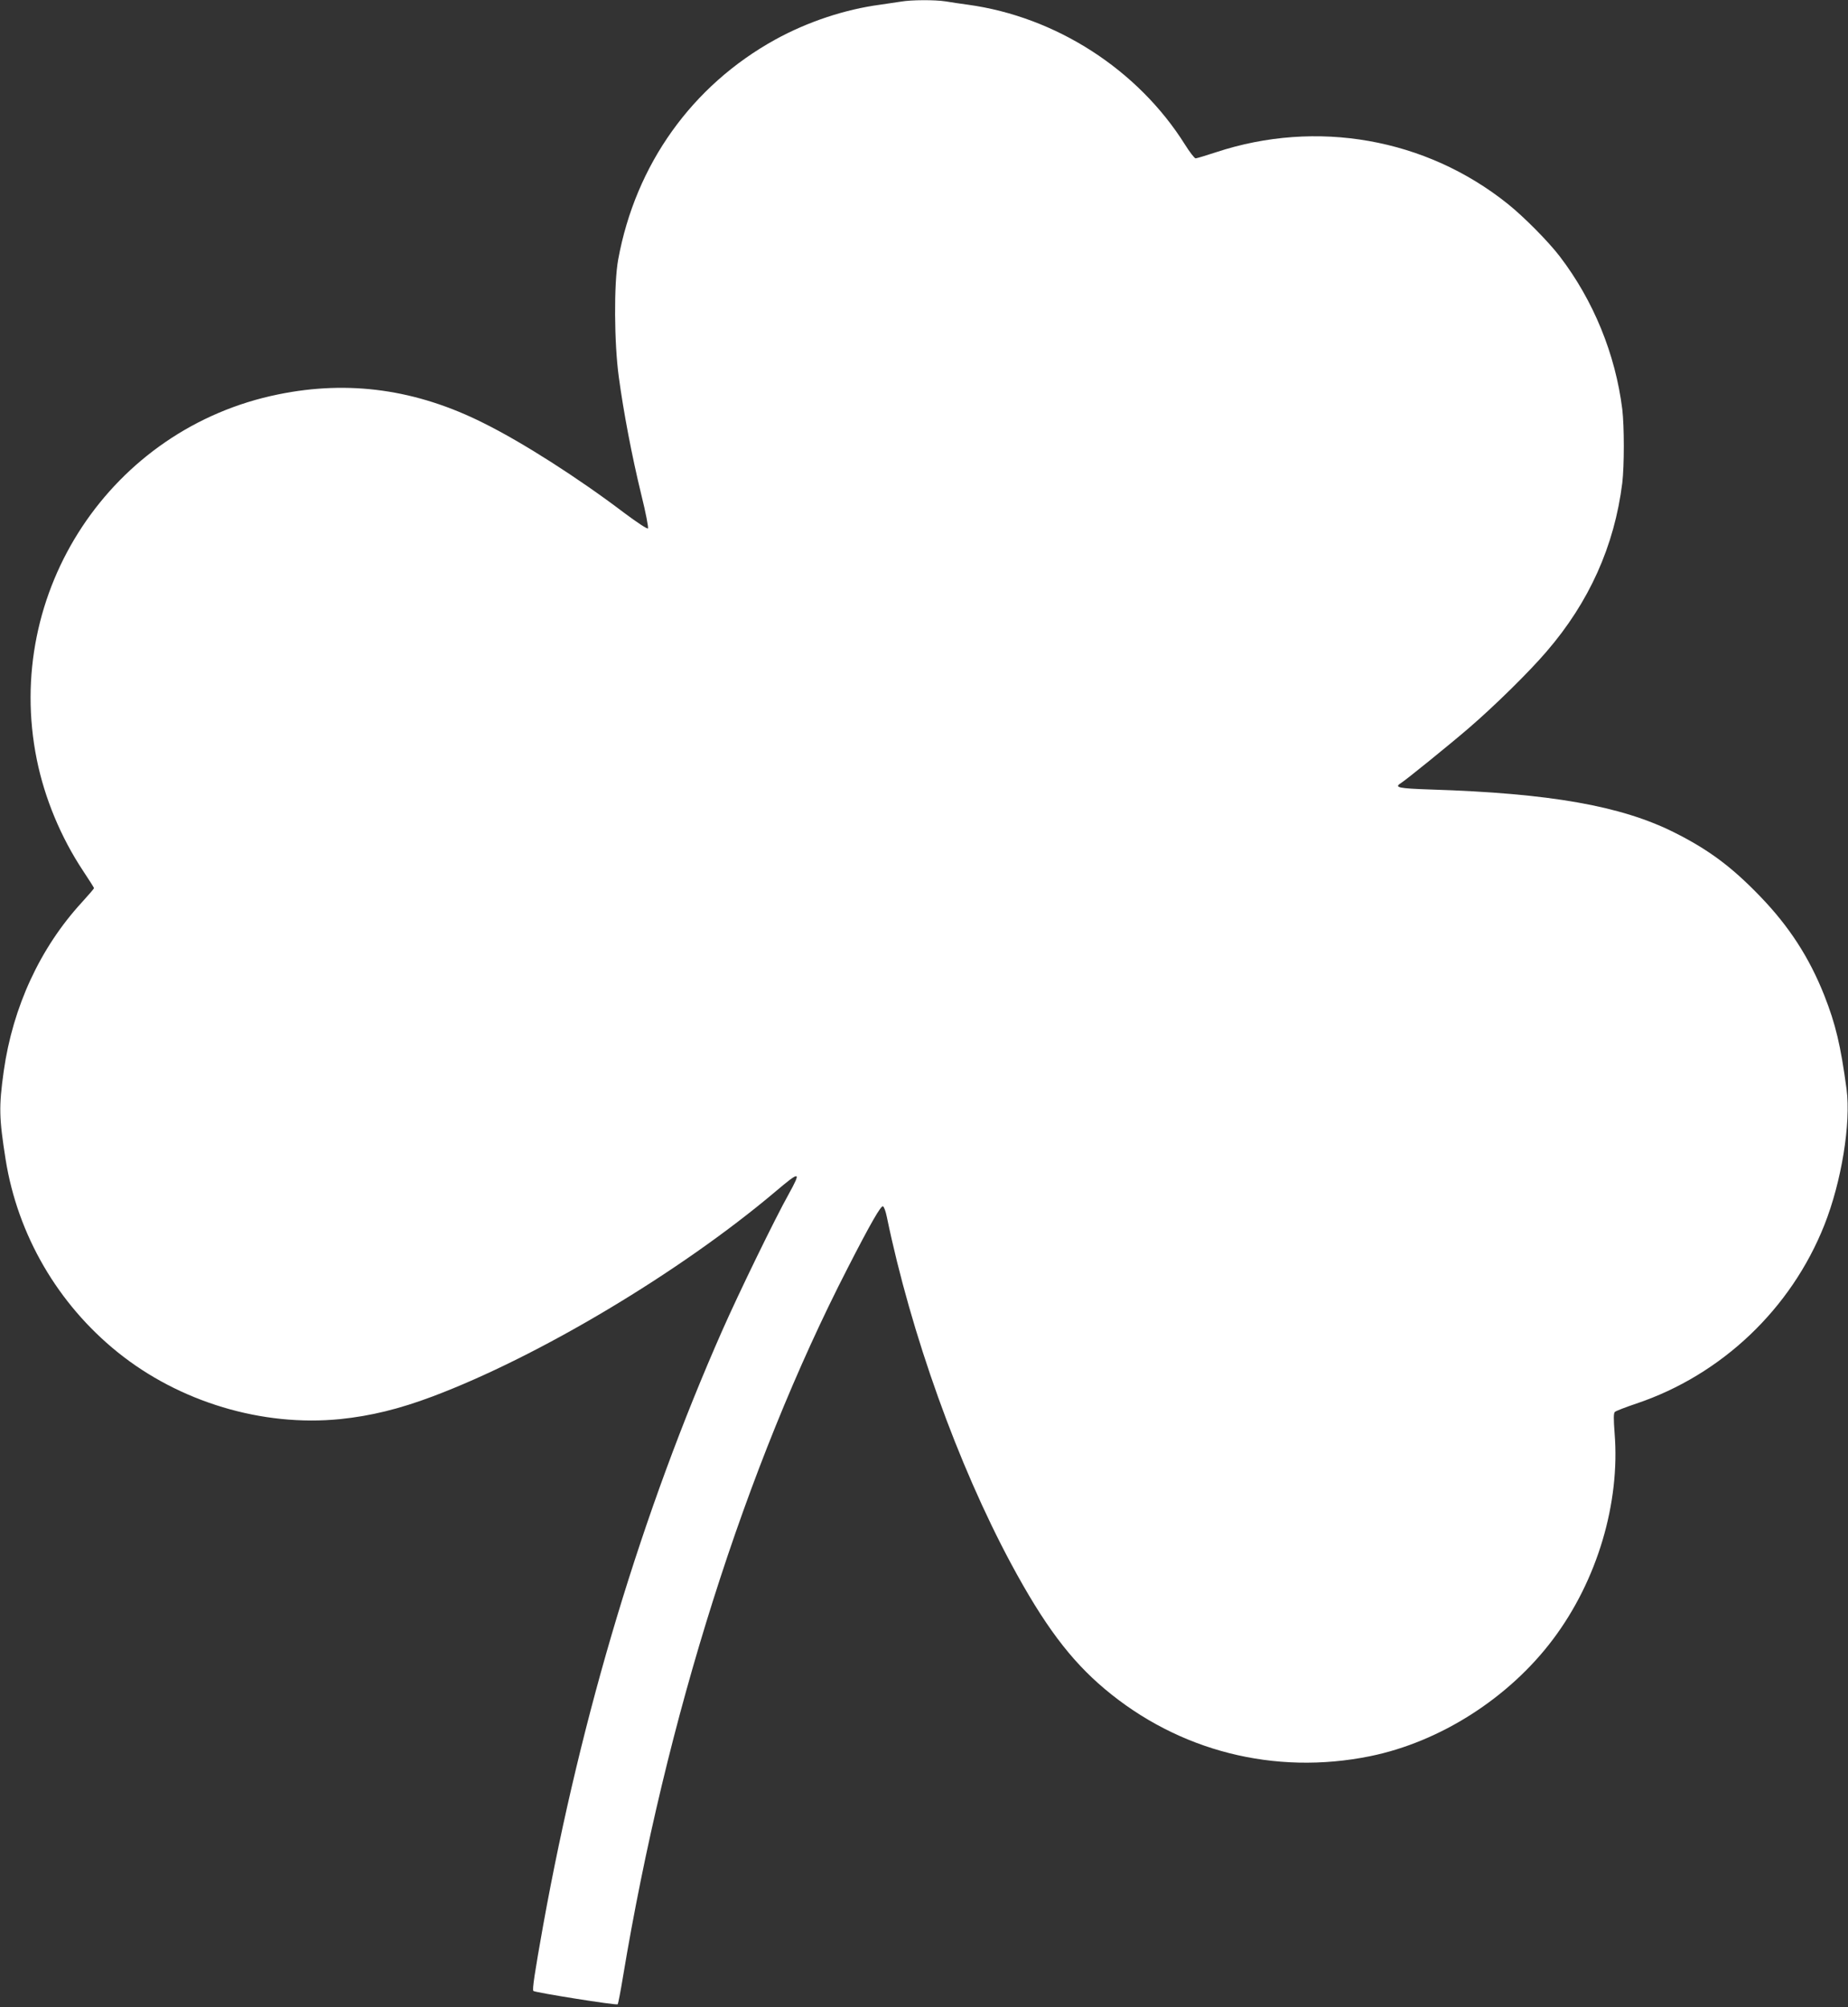 <?xml version="1.0" standalone="no"?>
<!DOCTYPE svg PUBLIC "-//W3C//DTD SVG 20010904//EN"
 "http://www.w3.org/TR/2001/REC-SVG-20010904/DTD/svg10.dtd">
<svg version="1.0" xmlns="http://www.w3.org/2000/svg"
 width="1179pt" height="1280pt" viewBox="0 0 1179 1280"
 preserveAspectRatio="xMidYMid meet">
<rect x="0" y="0" width="1179" height="1280" fill="#333333" stroke="none"/>
<g transform="translate(0,1280) scale(0.1,-0.1)"
fill="#ffffff" stroke="none">
<path d="M5750 12790 c-25 -4 -85 -13 -135 -20 -225 -30 -463 -109 -670 -223
-530 -293 -890 -796 -1001 -1402 -28 -151 -26 -533 4 -750 30 -222 83 -502
143 -748 29 -116 47 -212 43 -217 -5 -5 -74 41 -154 101 -292 221 -645 447
-895 571 -429 215 -858 275 -1309 183 -1067 -216 -1758 -1260 -1541 -2330 50
-246 153 -494 294 -707 39 -59 71 -109 71 -112 0 -3 -36 -45 -79 -92 -265
-289 -439 -665 -497 -1074 -32 -230 -30 -298 12 -565 77 -481 332 -920 714
-1228 394 -318 924 -477 1421 -427 194 20 375 64 588 144 676 254 1575 790
2186 1305 161 136 169 135 87 -14 -86 -153 -319 -632 -424 -870 -510 -1155
-898 -2441 -1142 -3790 -56 -313 -71 -413 -63 -422 11 -10 531 -93 538 -85 3
4 18 81 33 172 274 1649 783 3257 1435 4525 145 283 211 397 224 392 7 -2 18
-33 25 -68 155 -748 452 -1577 793 -2212 209 -388 377 -613 597 -798 472 -397
1084 -552 1692 -429 448 91 888 372 1169 747 281 374 428 867 392 1313 -7 94
-7 128 2 136 7 6 68 30 137 53 544 183 987 604 1199 1138 110 277 170 649 142
866 -38 282 -70 416 -143 601 -96 241 -223 437 -407 628 -182 189 -329 299
-551 410 -338 169 -791 249 -1552 273 -208 7 -235 13 -190 41 32 20 316 250
432 350 163 140 387 360 497 489 272 315 433 674 483 1075 13 109 13 361 0
470 -44 352 -184 694 -399 975 -72 94 -227 251 -332 335 -522 418 -1219 541
-1861 329 -65 -21 -123 -39 -130 -39 -7 0 -38 40 -68 88 -300 478 -823 815
-1385 892 -44 6 -107 15 -141 21 -71 11 -219 10 -284 -1z"/>
</g>
</svg>
